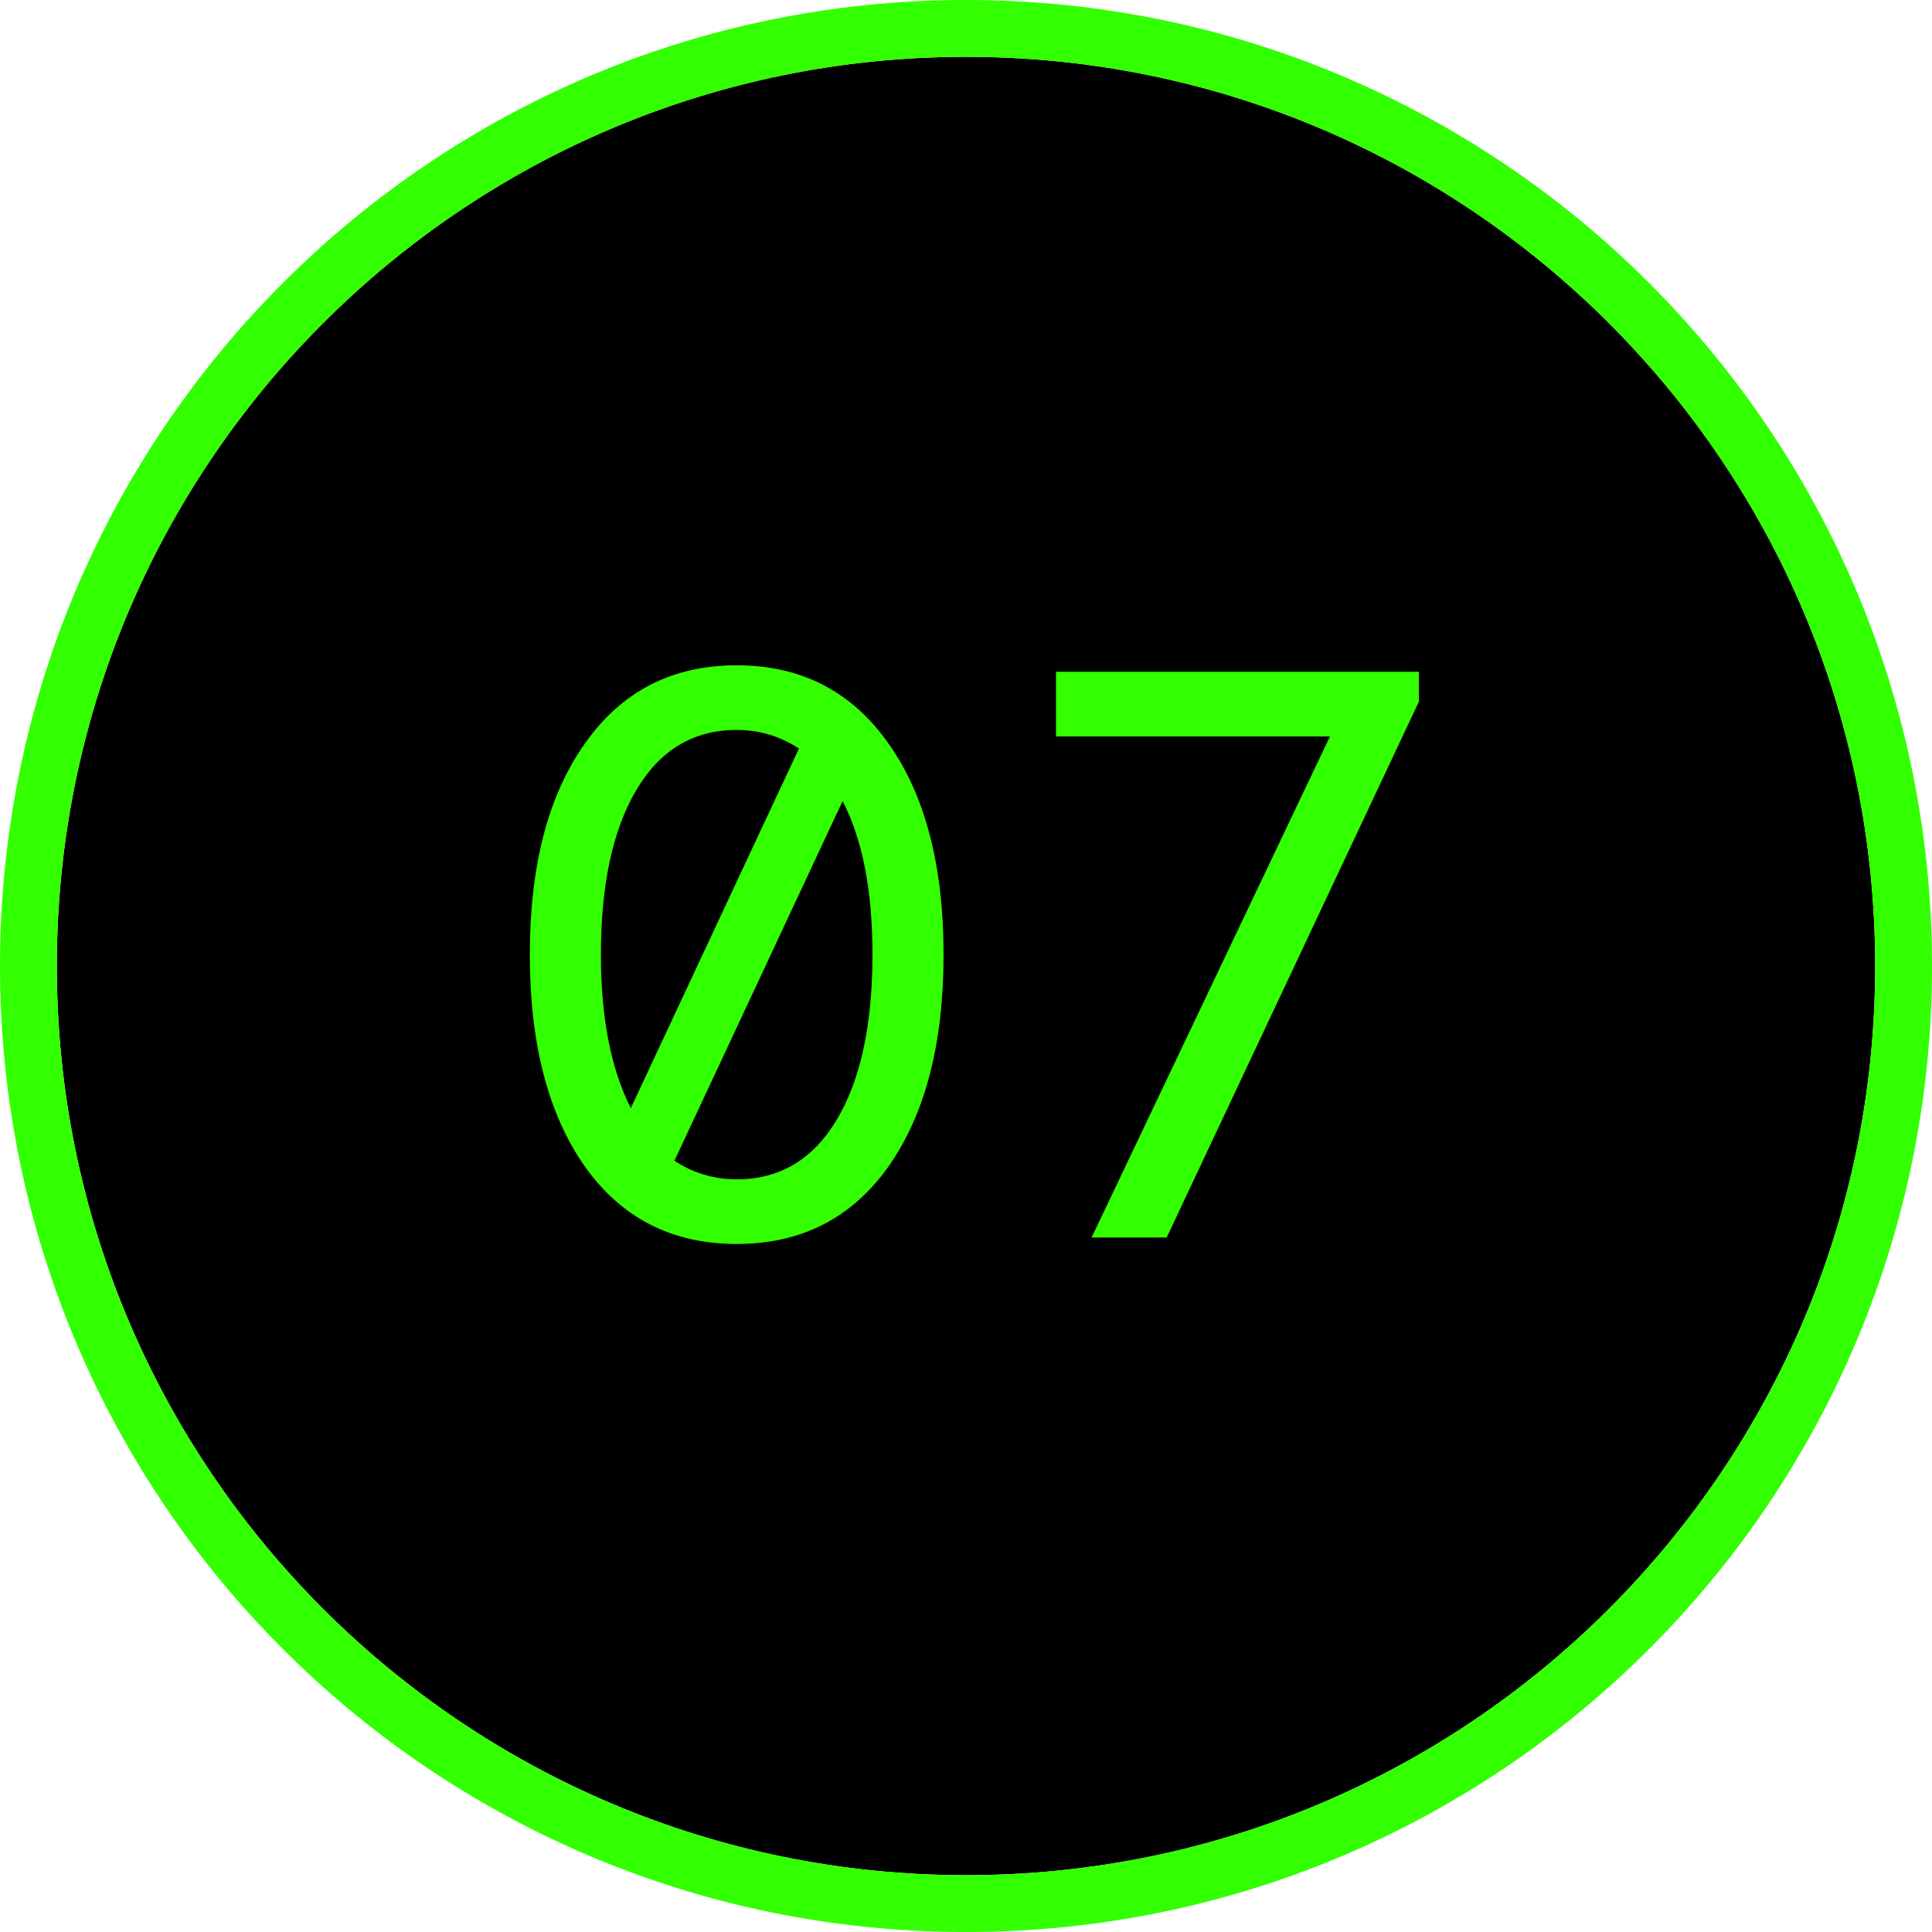 <?xml version="1.0" encoding="UTF-8"?> <svg xmlns="http://www.w3.org/2000/svg" width="34" height="34" viewBox="0 0 34 34" fill="none"> <path d="M33 17C33 25.837 25.837 33 17 33C8.163 33 1 25.837 1 17C1 8.163 8.163 1 17 1C25.837 1 33 8.163 33 17Z" fill="black"></path> <path d="M10.291 20.526C9.646 19.607 9.324 18.364 9.324 16.8C9.324 15.236 9.646 13.998 10.291 13.088C10.935 12.168 11.827 11.708 12.964 11.708C14.102 11.708 14.993 12.168 15.638 13.088C16.283 13.998 16.605 15.236 16.605 16.8C16.605 18.364 16.283 19.607 15.638 20.526C14.993 21.436 14.102 21.892 12.964 21.892C11.827 21.892 10.935 21.436 10.291 20.526ZM11.101 19.502L14.06 13.173C13.728 12.955 13.363 12.846 12.964 12.846C12.206 12.846 11.618 13.197 11.201 13.899C10.784 14.6 10.575 15.567 10.575 16.8C10.575 17.909 10.751 18.81 11.101 19.502ZM15.354 16.8C15.354 15.672 15.178 14.771 14.828 14.098L11.869 20.427C12.201 20.645 12.566 20.754 12.964 20.754C13.723 20.754 14.311 20.403 14.728 19.701C15.145 19 15.354 18.033 15.354 16.8Z" fill="#32FF00"></path> <path d="M19.21 21.778L23.405 12.96H18.584V11.822H24.97V12.348L20.532 21.778H19.21Z" fill="#32FF00"></path> <path d="M17 33.5C26.113 33.5 33.5 26.113 33.5 17C33.5 7.887 26.113 0.5 17 0.5C7.887 0.5 0.5 7.887 0.5 17C0.5 26.113 7.887 33.5 17 33.5Z" stroke="#32FF00"></path> </svg> 
